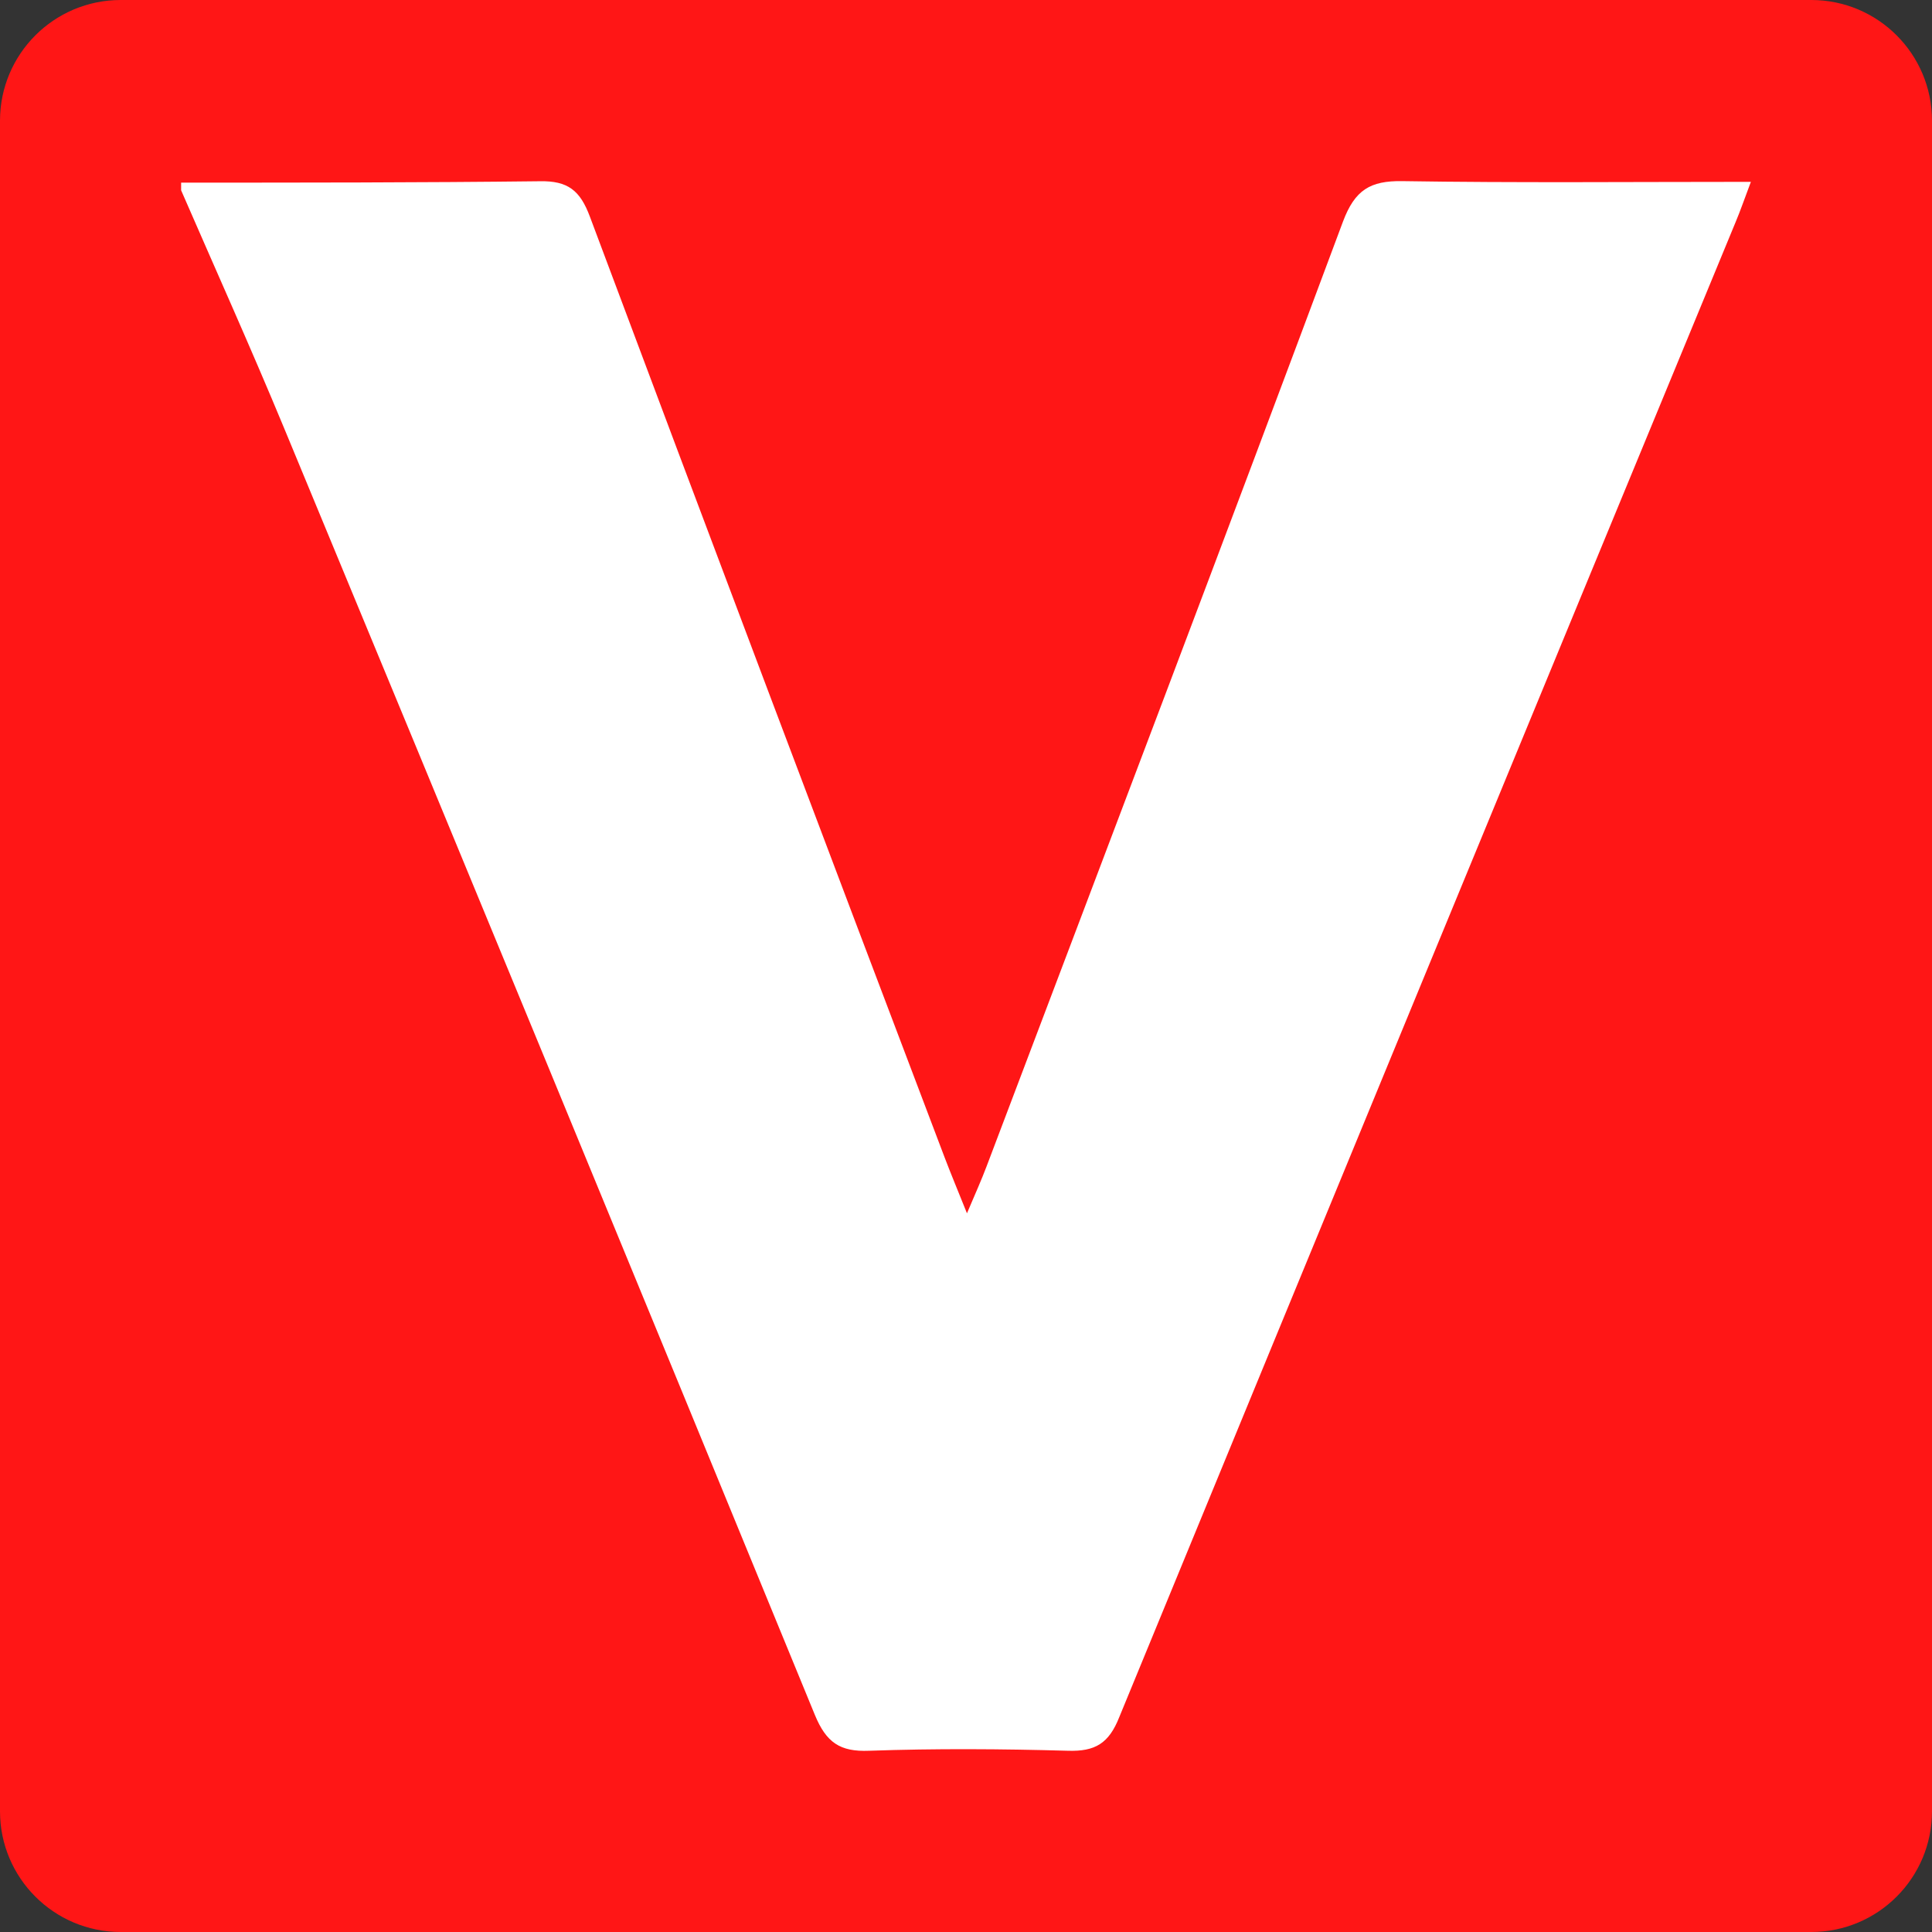 <svg width="32" height="32" viewBox="0 0 32 32" fill="none" xmlns="http://www.w3.org/2000/svg">
<rect x="0" y="0" width="32" height="32" fill="#333333" stroke="none"/>
<path d="M0 2C0 0.895 0.895 0 2 0H30C31.105 0 32 0.895 32 2V30C32 31.105 31.105 32 30 32H2C0.895 32 0 31.105 0 30V2Z" fill="#FF1616"/>
<path d="M3 3.025C4.981 3.025 6.966 3.025 8.942 3.002C9.406 2.993 9.609 3.154 9.771 3.59C11.718 8.791 13.678 13.987 15.649 19.179C15.747 19.436 15.853 19.69 16.016 20.096C16.165 19.746 16.259 19.536 16.34 19.321C18.315 14.108 20.296 8.896 22.244 3.67C22.441 3.145 22.696 2.993 23.222 3C25.119 3.03 27.005 3.012 29 3.012C28.895 3.289 28.828 3.487 28.747 3.679C25.339 11.927 21.937 20.18 18.539 28.44C18.366 28.879 18.137 29.012 17.689 28.998C16.592 28.967 15.492 28.96 14.396 28.998C13.911 29.018 13.685 28.86 13.497 28.405C10.58 21.296 7.649 14.189 4.704 7.087C4.157 5.767 3.569 4.461 3 3.152V3.025Z" fill="white"/>
</svg>
